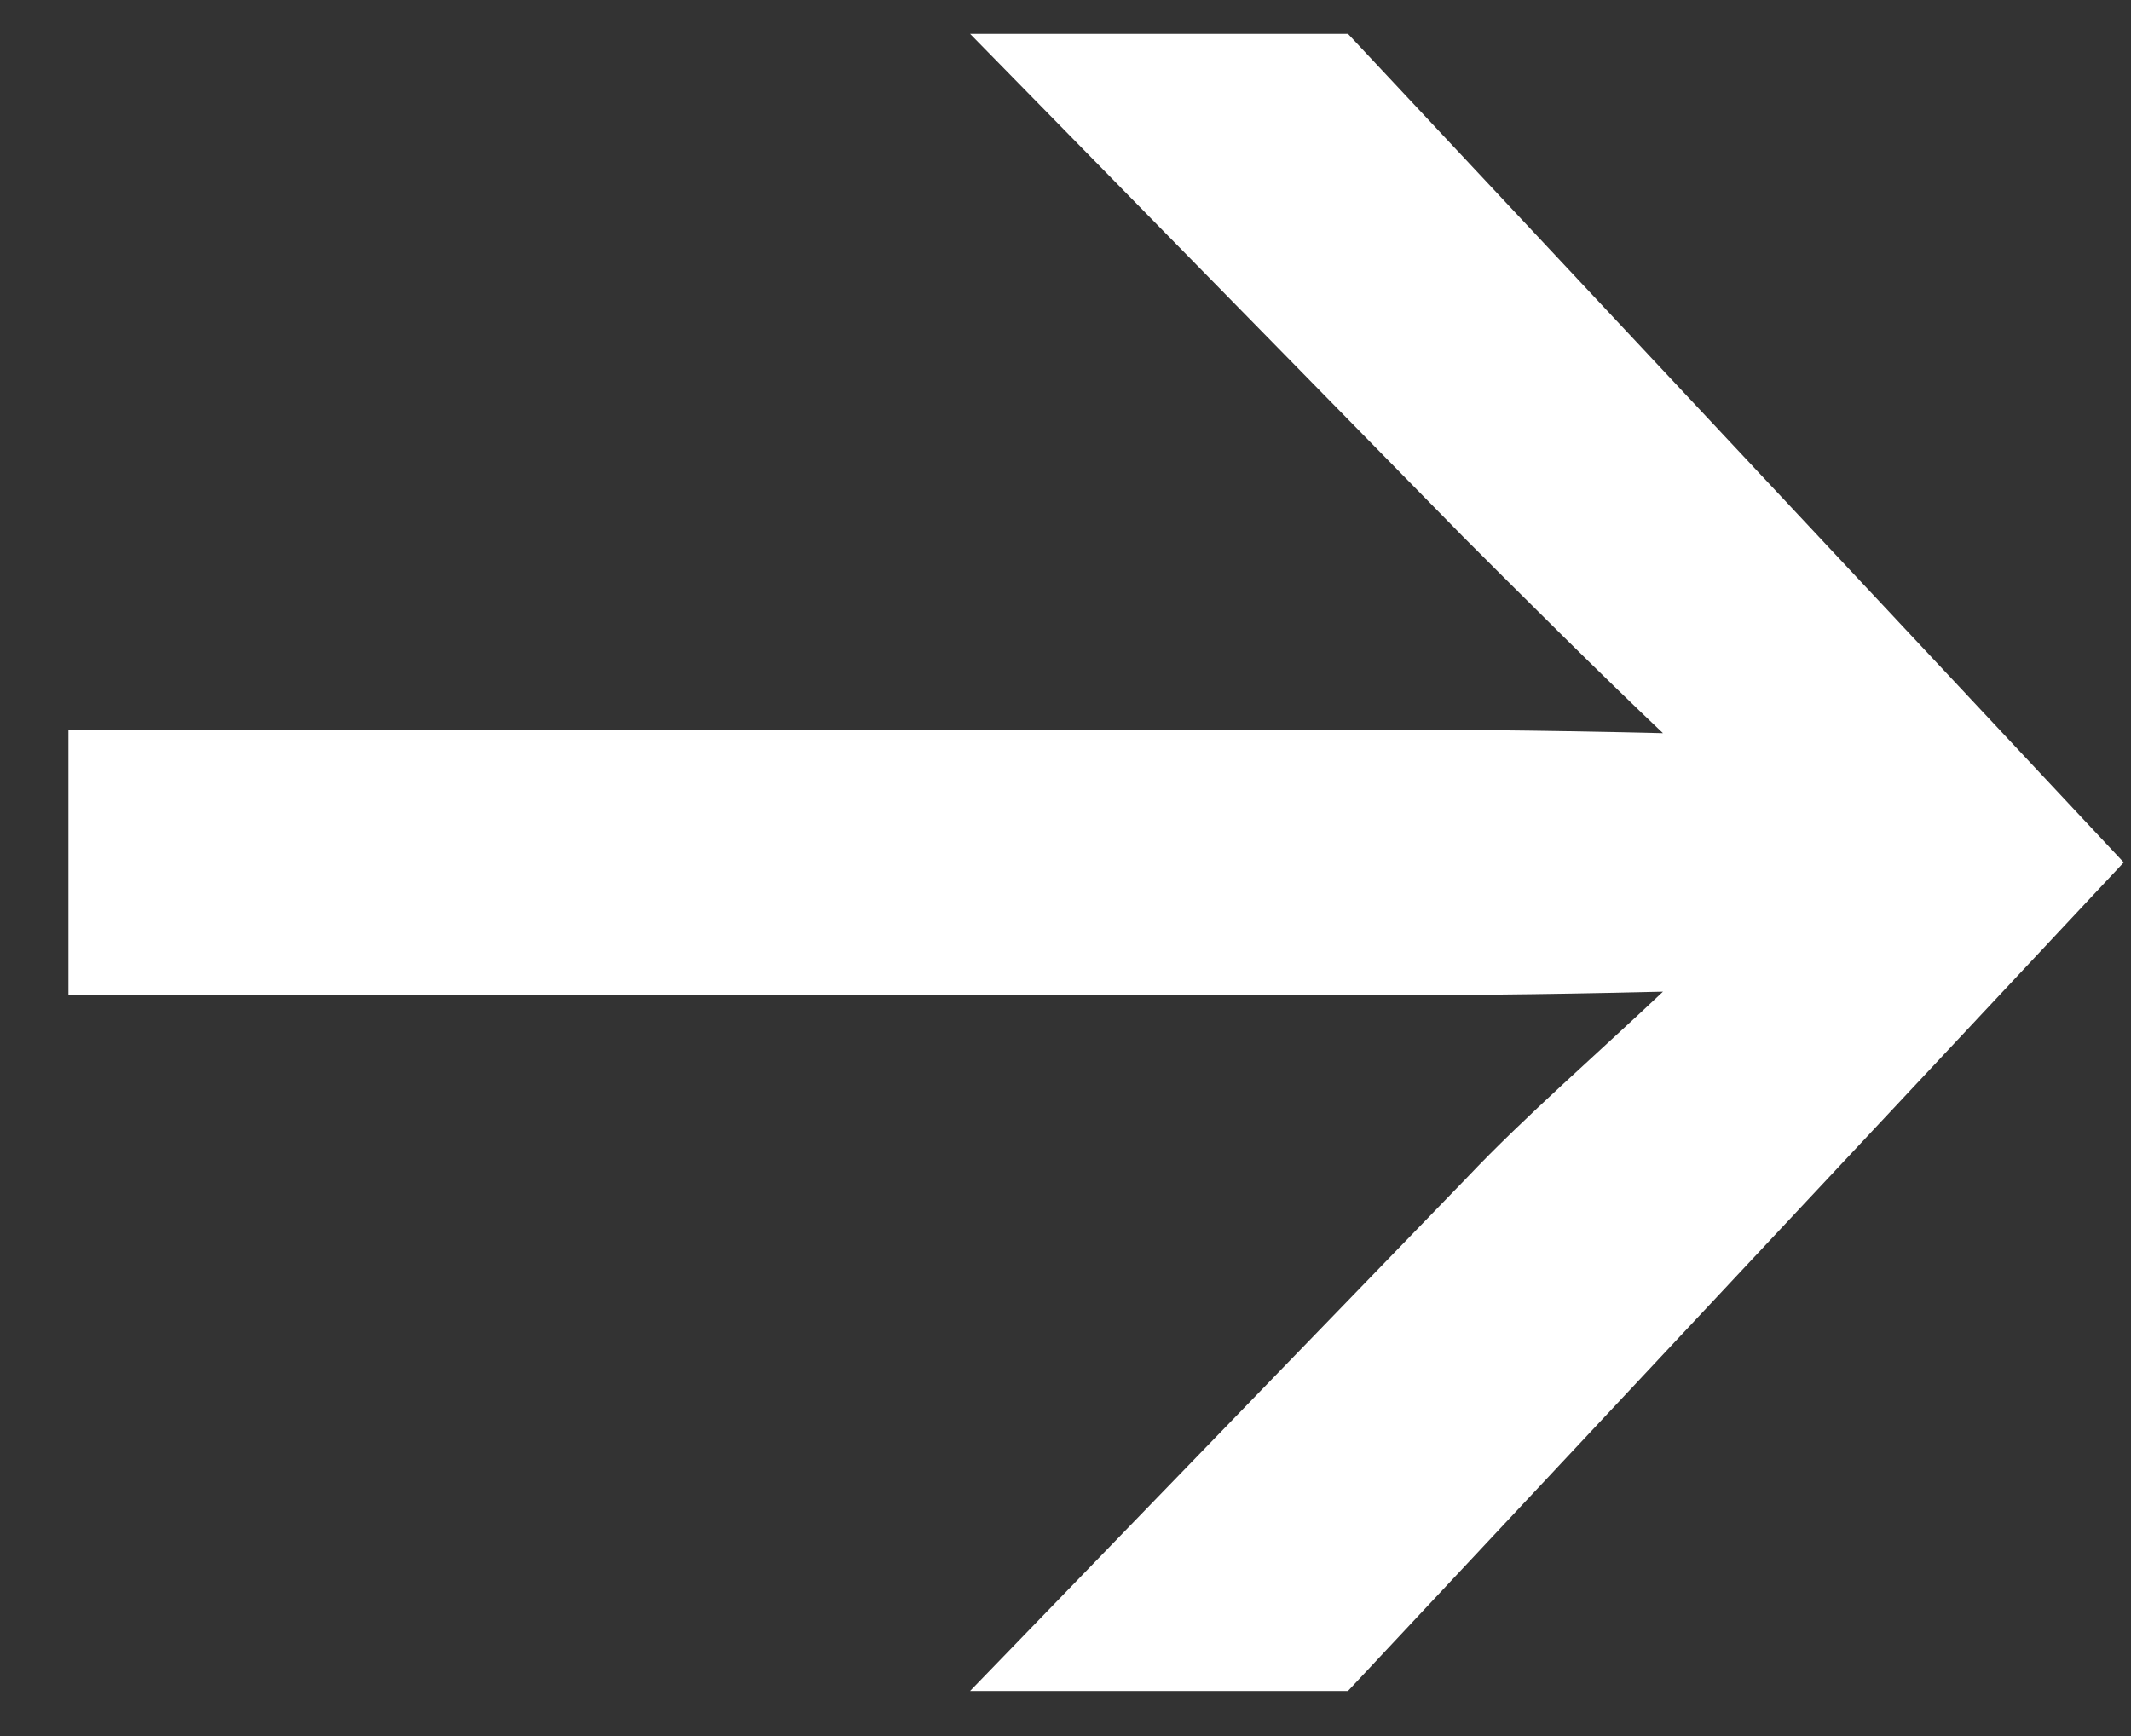 <svg width="27" height="22" viewBox="0 0 27 22" fill="none" xmlns="http://www.w3.org/2000/svg">
<rect x="0" y="0" width="27" height="22" fill="#333333" stroke="none"/>
<path d="M17.079 21.429L26.908 10.929L17.079 0.429H12.291L18.549 6.813C19.305 7.569 20.272 8.535 21.07 9.291C19.264 9.249 18.465 9.249 17.625 9.249H0.867V12.609H17.625C18.465 12.609 19.305 12.609 21.07 12.567C20.272 13.323 19.305 14.163 18.591 14.919L12.291 21.429H17.079Z" fill="white"/>
</svg>
